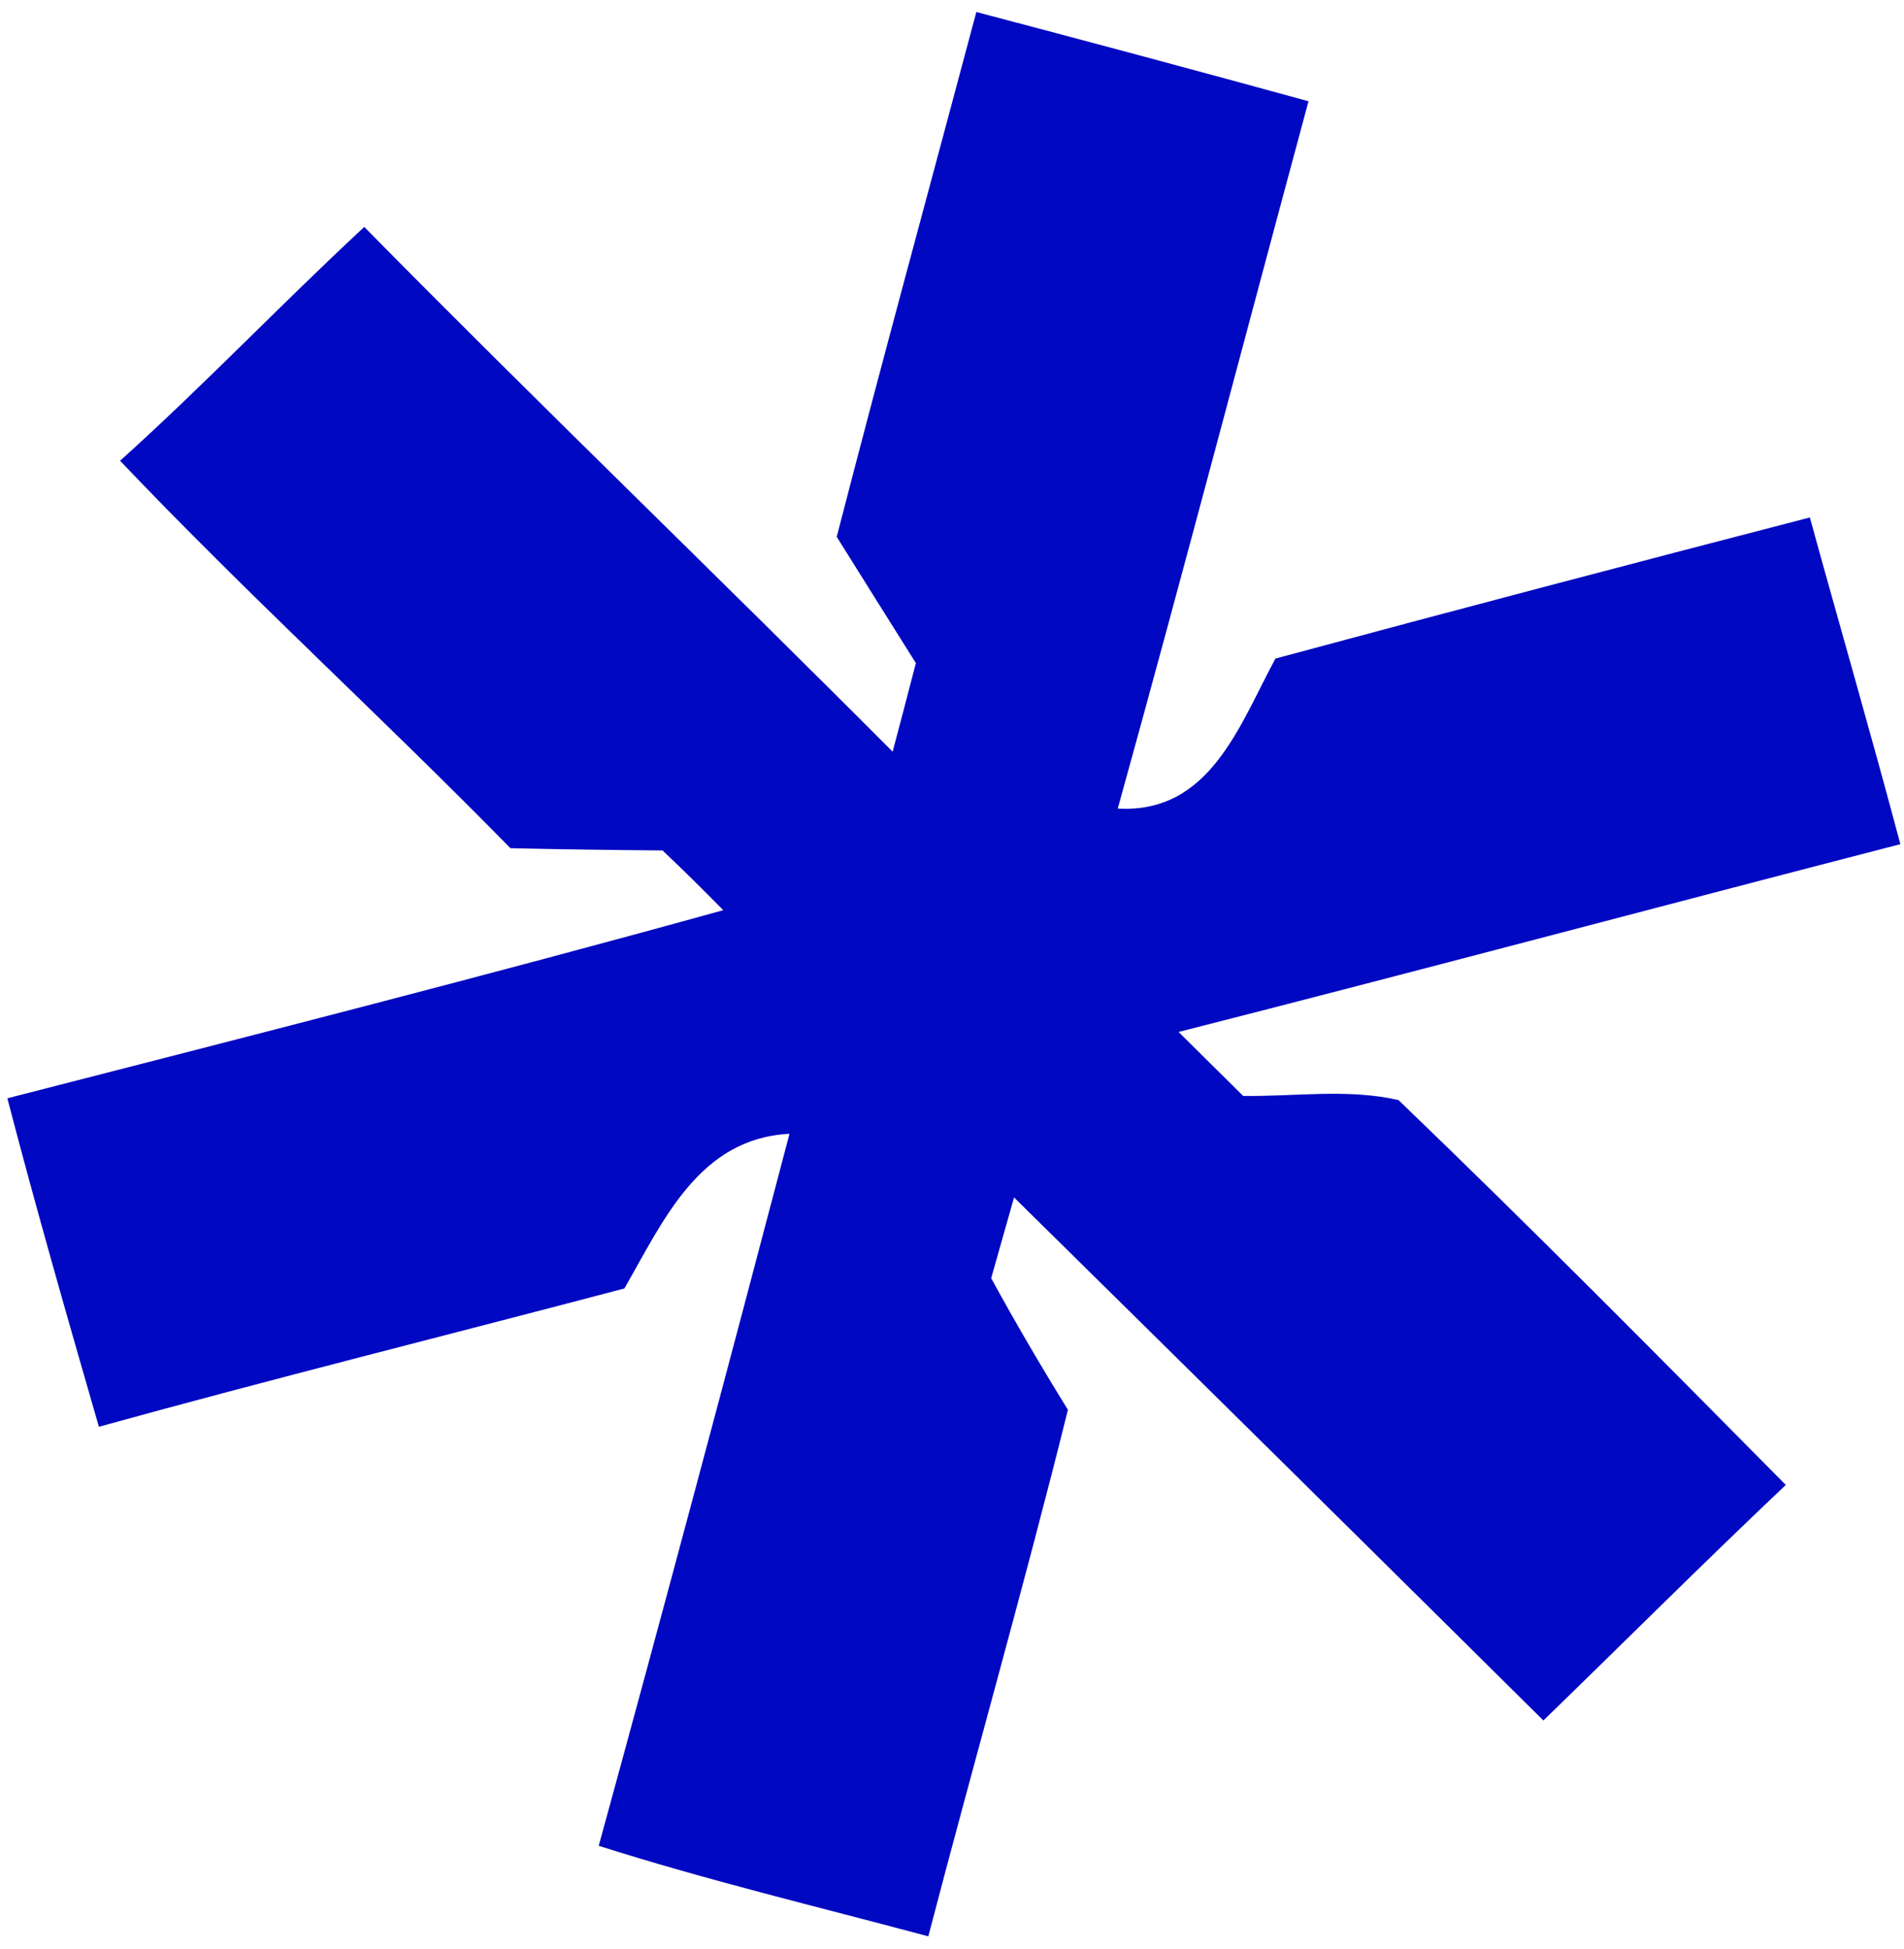 <svg width="127" height="130" viewBox="0 0 127 130" fill="none" xmlns="http://www.w3.org/2000/svg">
    <path
        d="M65.124 0.801C72.519 2.749 79.906 4.729 87.28 6.754C83.034 22.478 78.911 38.235 74.557 53.93C80.706 54.285 82.672 48.369 85.072 43.927C96.927 40.727 108.812 37.601 120.72 34.514C122.717 41.774 124.819 49.012 126.757 56.306C110.706 60.452 94.684 64.739 78.614 68.831C80.042 70.24 81.481 71.669 82.92 73.098C86.369 73.145 89.894 72.599 93.281 73.373C102.027 81.779 110.579 90.414 119.115 99.045C113.657 104.208 108.34 109.525 102.947 114.755C91.194 103.108 79.421 91.474 67.639 79.869C67.26 81.225 66.489 83.917 66.113 85.257C67.736 88.227 69.452 91.154 71.232 94.033C68.313 105.789 64.978 117.434 61.92 129.153C54.58 127.186 47.185 125.42 39.936 123.114C44.273 107.298 48.498 91.469 52.661 75.624C46.633 75.93 44.255 81.405 41.648 85.94C29.973 89.023 18.242 91.942 6.596 95.165C4.491 87.877 2.402 80.592 0.491 73.256C16.429 69.162 32.374 65.103 48.243 60.709C46.915 59.36 45.568 58.021 44.193 56.725C40.805 56.696 37.437 56.654 34.047 56.574C25.489 47.838 16.434 39.598 8.01 30.732C13.598 25.703 18.785 20.252 24.296 15.137C35.911 26.928 47.858 38.411 59.54 50.138C59.937 48.654 60.708 45.714 61.09 44.226C59.325 41.418 57.56 38.609 55.811 35.805C58.825 24.124 62.013 12.473 65.124 0.801Z"
        fill="#0008C1" />
</svg>